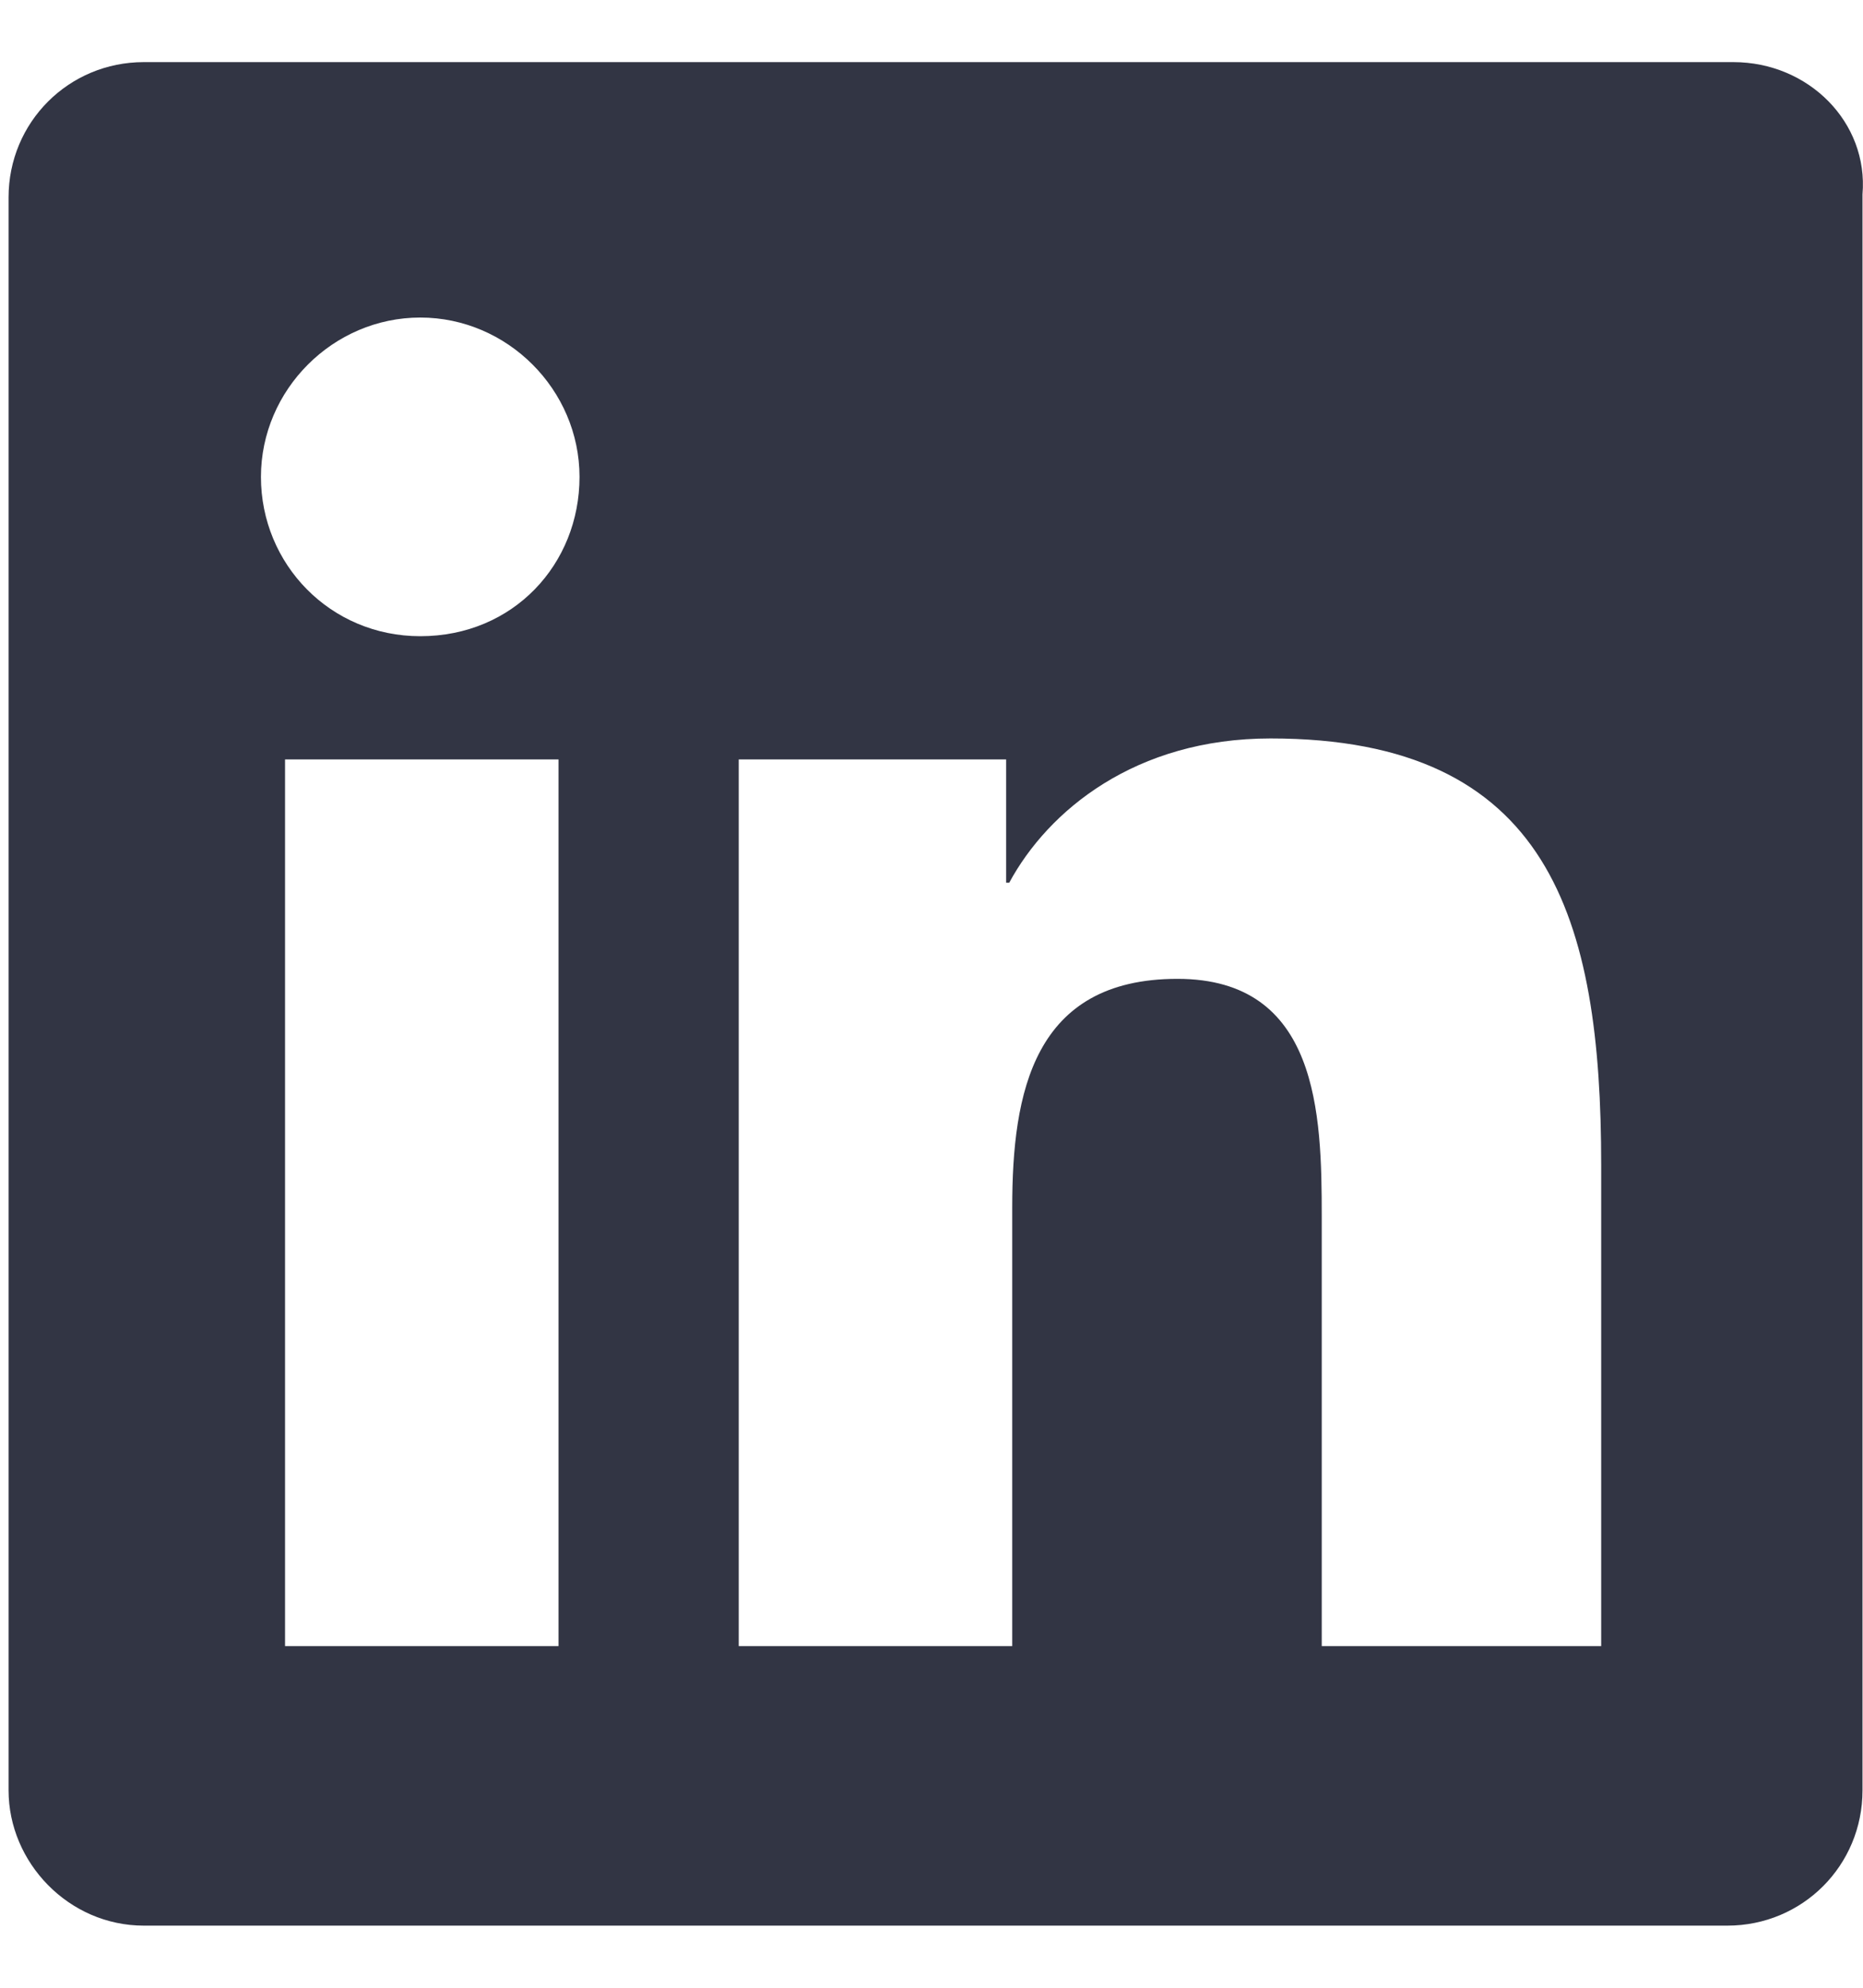 <svg width="15" height="16" viewBox="0 0 15 16" fill="none" xmlns="http://www.w3.org/2000/svg">
<path d="M13.956 0.5H1.158C0.553 0.5 0.069 0.984 0.069 1.589V14.411C0.069 14.992 0.553 15.5 1.158 15.5H13.908C14.513 15.5 14.996 15.016 14.996 14.411V1.565C15.045 0.984 14.561 0.5 13.956 0.5ZM4.497 13.25H2.295V6.113H4.497V13.25ZM3.384 5.121C2.658 5.121 2.101 4.54 2.101 3.839C2.101 3.137 2.682 2.556 3.384 2.556C4.085 2.556 4.666 3.137 4.666 3.839C4.666 4.54 4.134 5.121 3.384 5.121ZM12.843 13.25H10.642V9.79C10.642 8.968 10.617 7.879 9.48 7.879C8.319 7.879 8.15 8.798 8.15 9.718V13.25H5.948V6.113H8.101V7.105H8.126C8.44 6.524 9.142 5.944 10.23 5.944C12.48 5.944 12.892 7.395 12.892 9.379V13.25H12.843Z" fill="#323544"/>
</svg>
